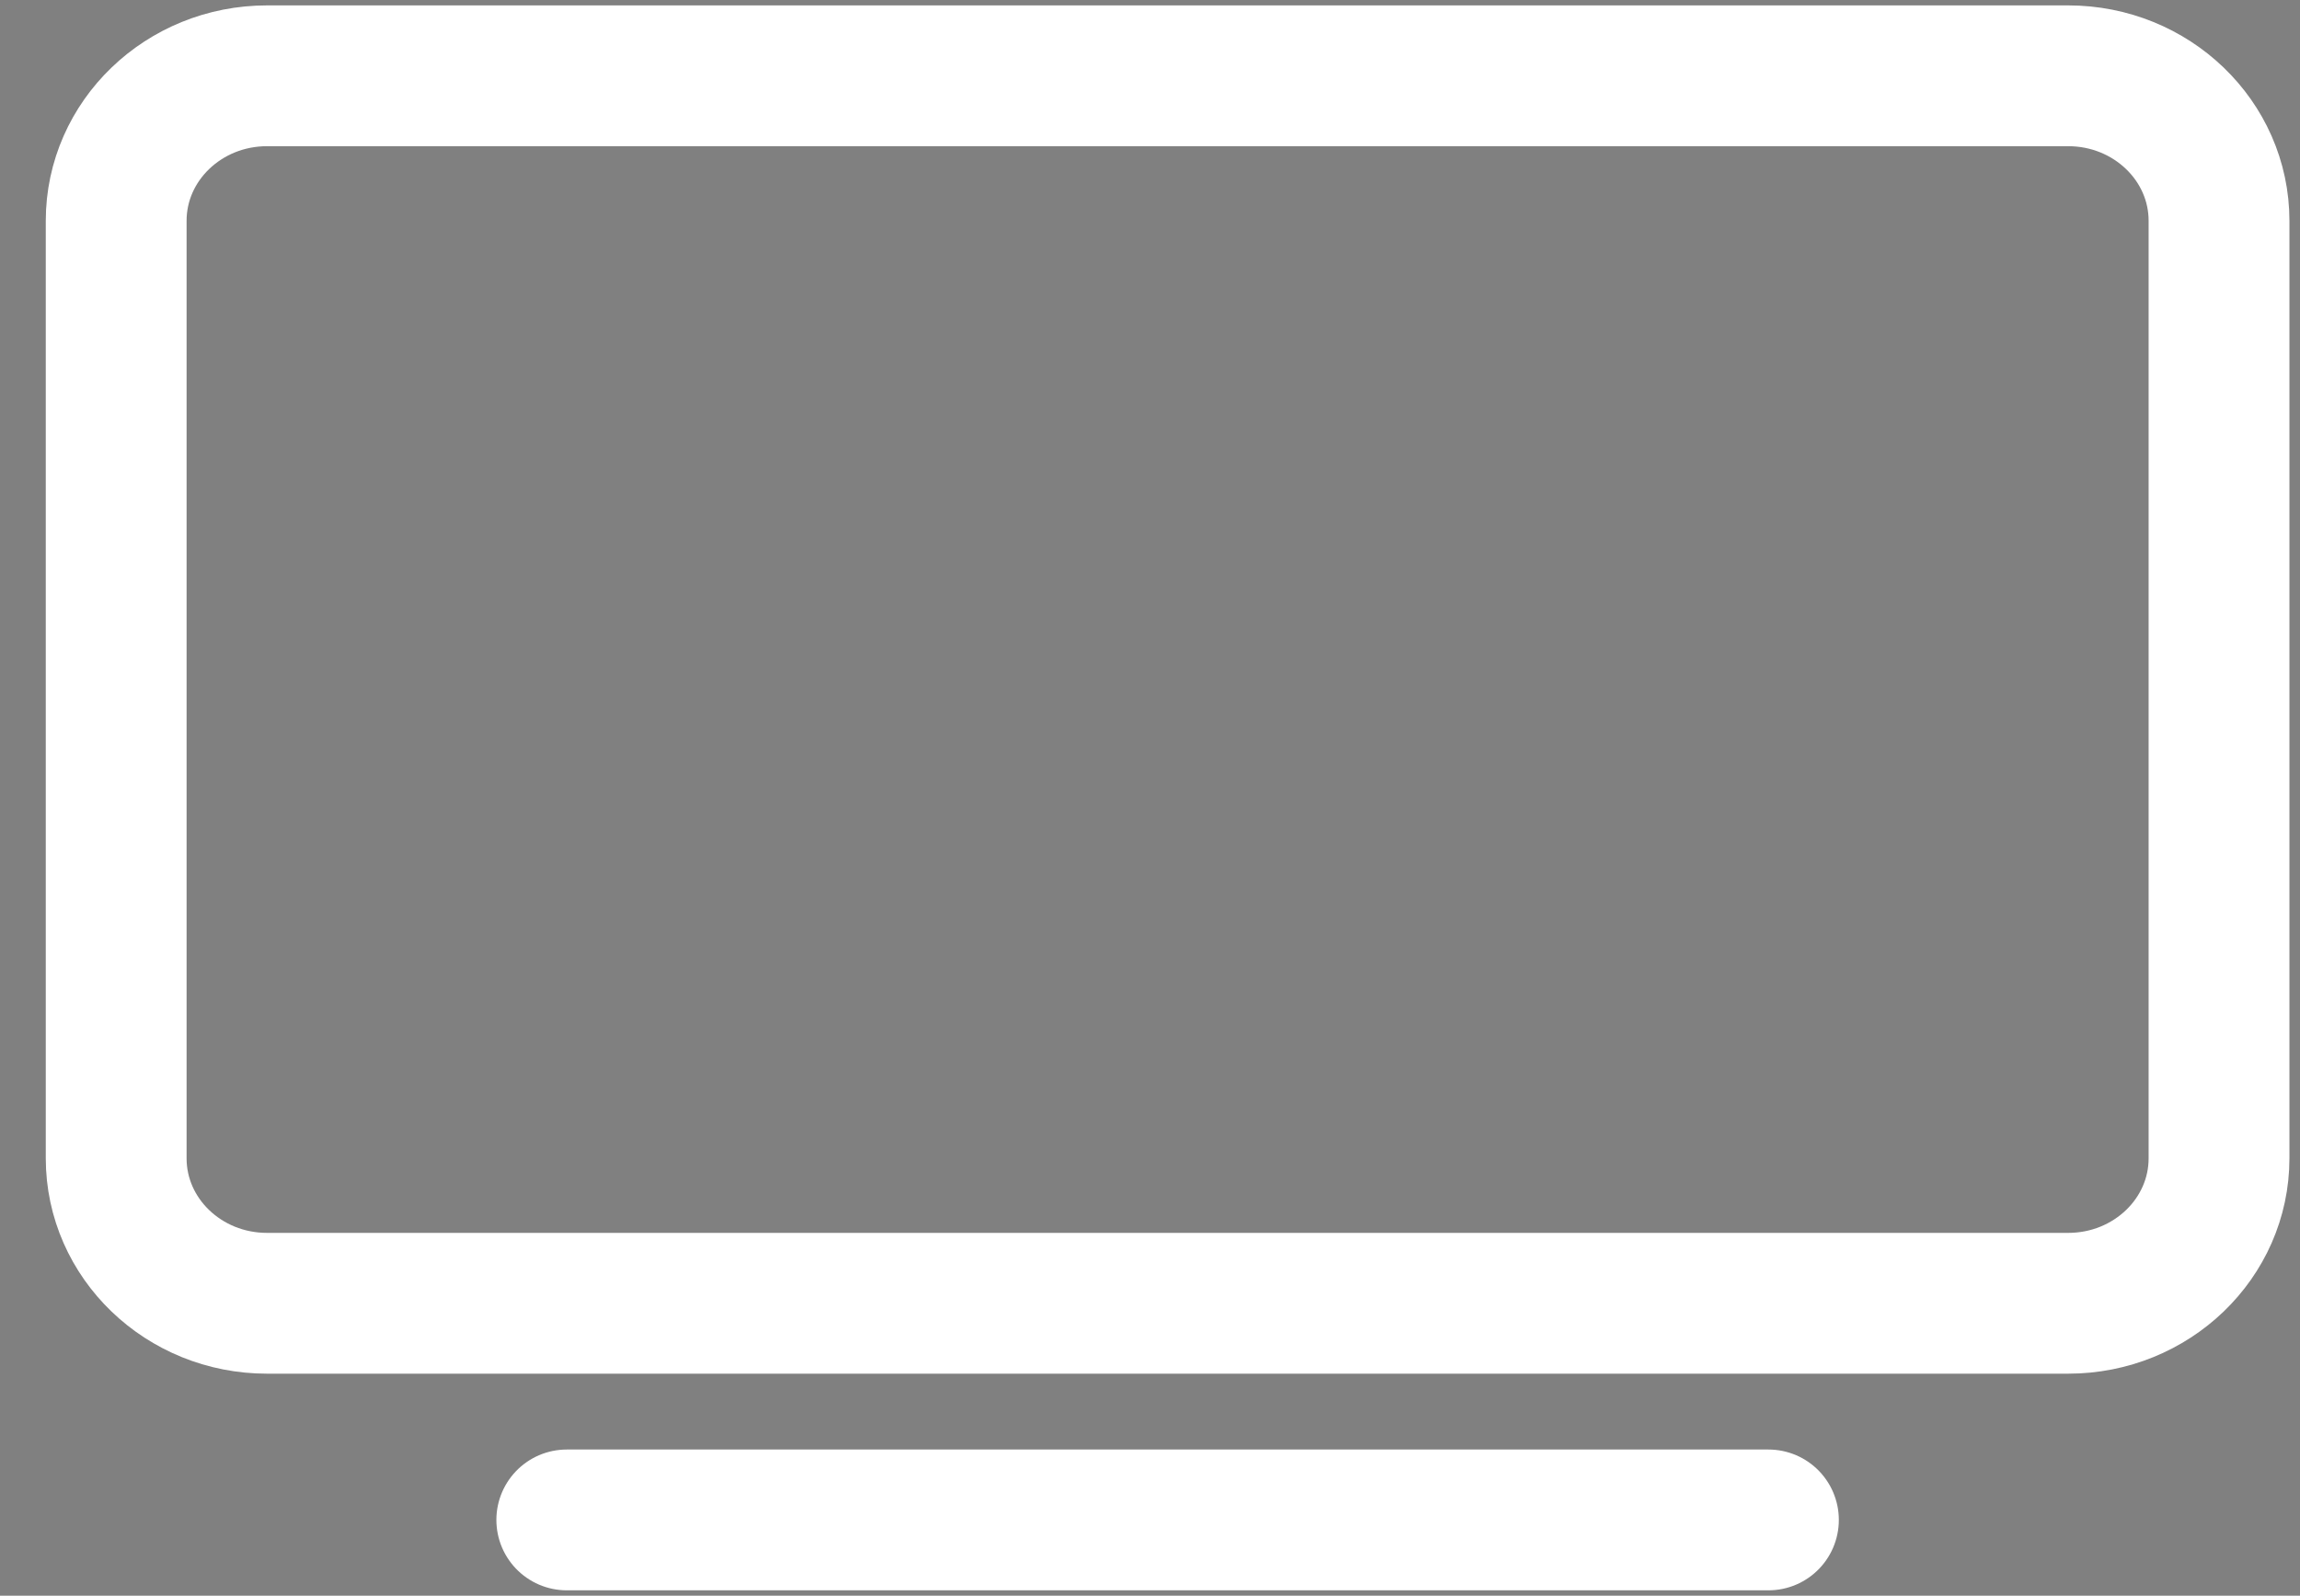 <?xml version="1.0" encoding="UTF-8"?> <svg xmlns="http://www.w3.org/2000/svg" width="49" height="34" viewBox="0 0 49 34" fill="none"><rect x="0" y="0" width="49" height="34" fill="#808080" stroke="none"/><path d="M44.061 1.615H5.689C3.914 1.615 2.475 2.999 2.475 4.706V24.679C2.475 26.386 3.914 27.769 5.689 27.769H44.061C45.836 27.769 47.275 26.386 47.275 24.679V4.706C47.275 2.999 45.836 1.615 44.061 1.615Z" stroke="white" stroke-width="3" stroke-linejoin="round"></path><path d="M12.075 32.385H37.675H12.075Z" fill="#231F20"></path><path d="M12.075 32.385H37.675" stroke="white" stroke-width="3" stroke-miterlimit="10" stroke-linecap="round"></path></svg> 